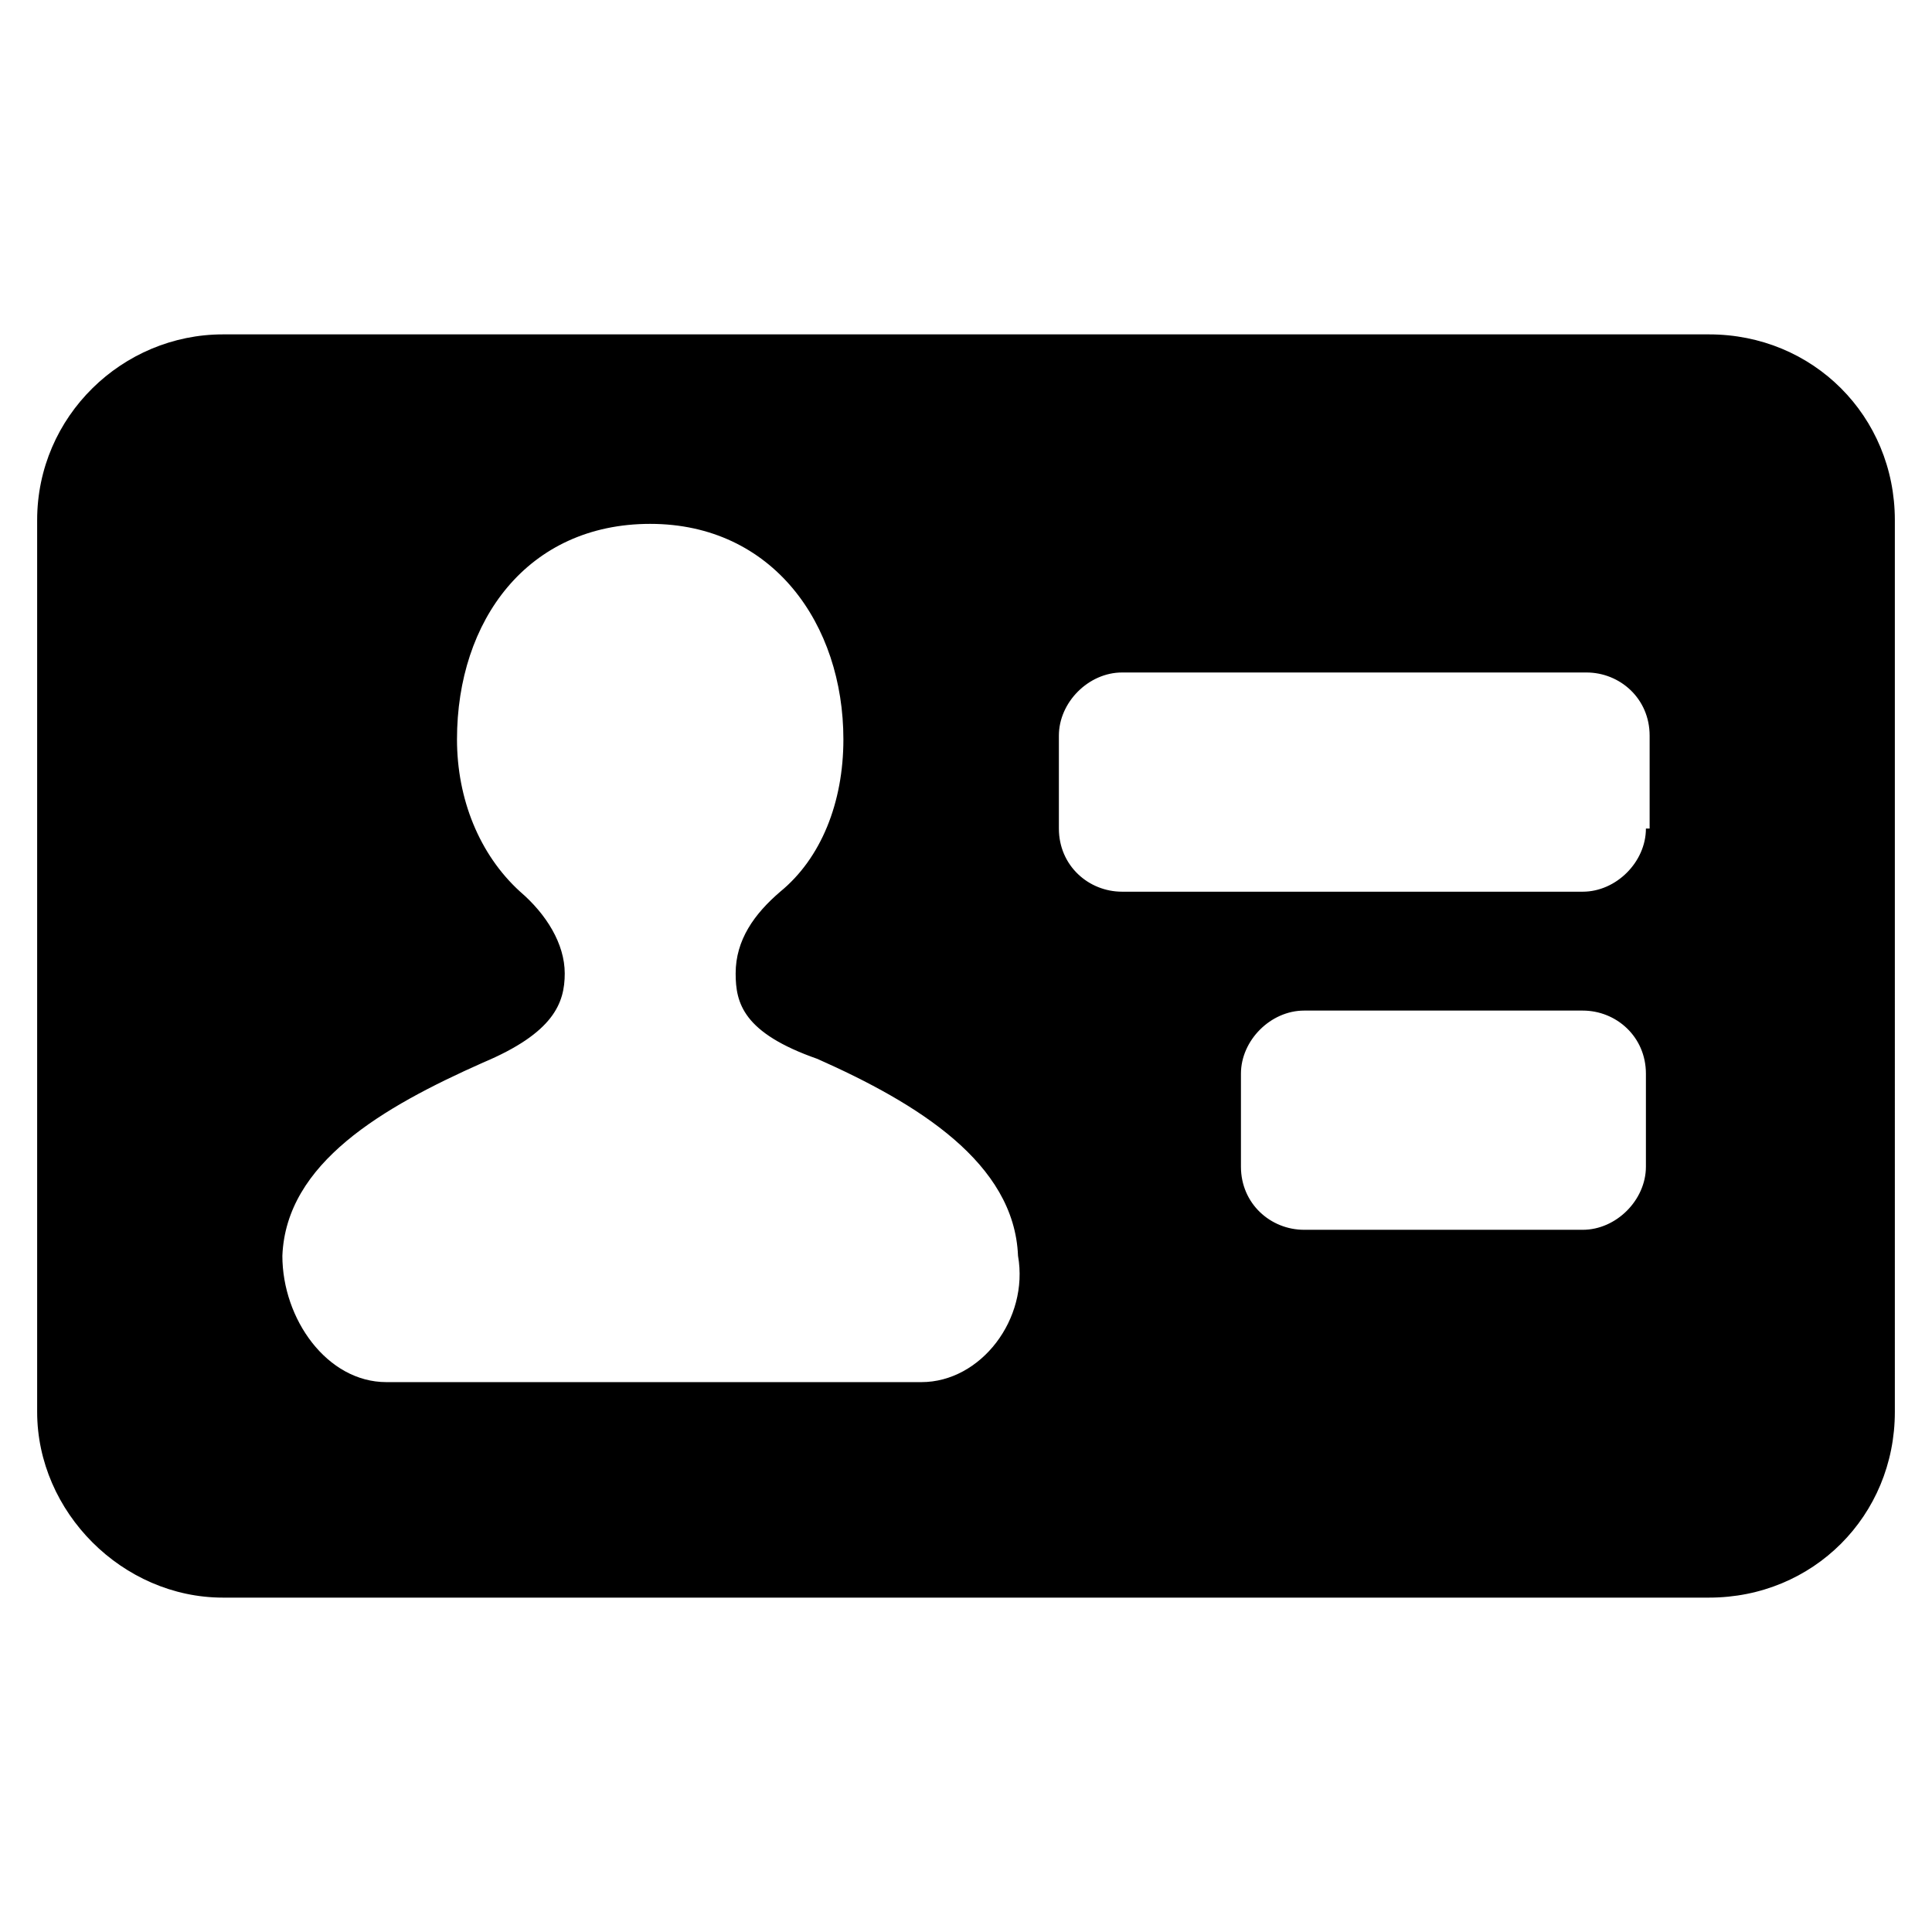 <?xml version="1.0" standalone="no"?><!DOCTYPE svg PUBLIC "-//W3C//DTD SVG 1.1//EN" "http://www.w3.org/Graphics/SVG/1.1/DTD/svg11.dtd"><svg t="1633806731270" class="icon" viewBox="0 0 1024 1024" version="1.1" xmlns="http://www.w3.org/2000/svg" p-id="7079" xmlns:xlink="http://www.w3.org/1999/xlink" width="200" height="200"><defs><style type="text/css"></style></defs><path d="M905.846 177.231H118.154c-53.169 0-98.462 43.323-98.462 98.462v472.615c0 53.169 45.292 98.462 98.462 98.462h787.692c55.138 0 98.462-43.323 98.462-98.462V275.692c0-55.138-43.323-98.462-98.462-98.462zM488.369 732.554H204.8c-31.508 0-55.138-33.477-55.138-66.954 1.969-49.231 53.169-78.769 106.338-102.4 37.415-15.754 43.323-31.508 43.323-47.262 0-15.754-9.846-31.508-23.631-43.323-21.662-19.692-33.477-49.231-33.477-80.738 0-63.015 37.415-114.215 102.4-114.215s102.4 53.169 102.4 114.215c0 33.477-11.815 63.015-33.477 80.738-13.785 11.815-23.631 25.6-23.631 43.323 0 15.754 3.938 31.508 43.323 45.292 53.169 23.631 104.369 55.138 106.338 104.369 5.908 33.477-19.692 66.954-51.2 66.954z m384-114.215c0 17.723-15.754 33.477-33.477 33.477h-147.692c-17.723 0-33.477-13.785-33.477-33.477v-49.231c0-17.723 15.754-33.477 33.477-33.477h147.692c17.723 0 33.477 13.785 33.477 33.477v49.231z m0-179.2c0 17.723-15.754 33.477-33.477 33.477H594.708c-17.723 0-33.477-13.785-33.477-33.477v-49.231c0-17.723 15.754-33.477 33.477-33.477h246.154c17.723 0 33.477 13.785 33.477 33.477v49.231z" p-id="7080"></path></svg>